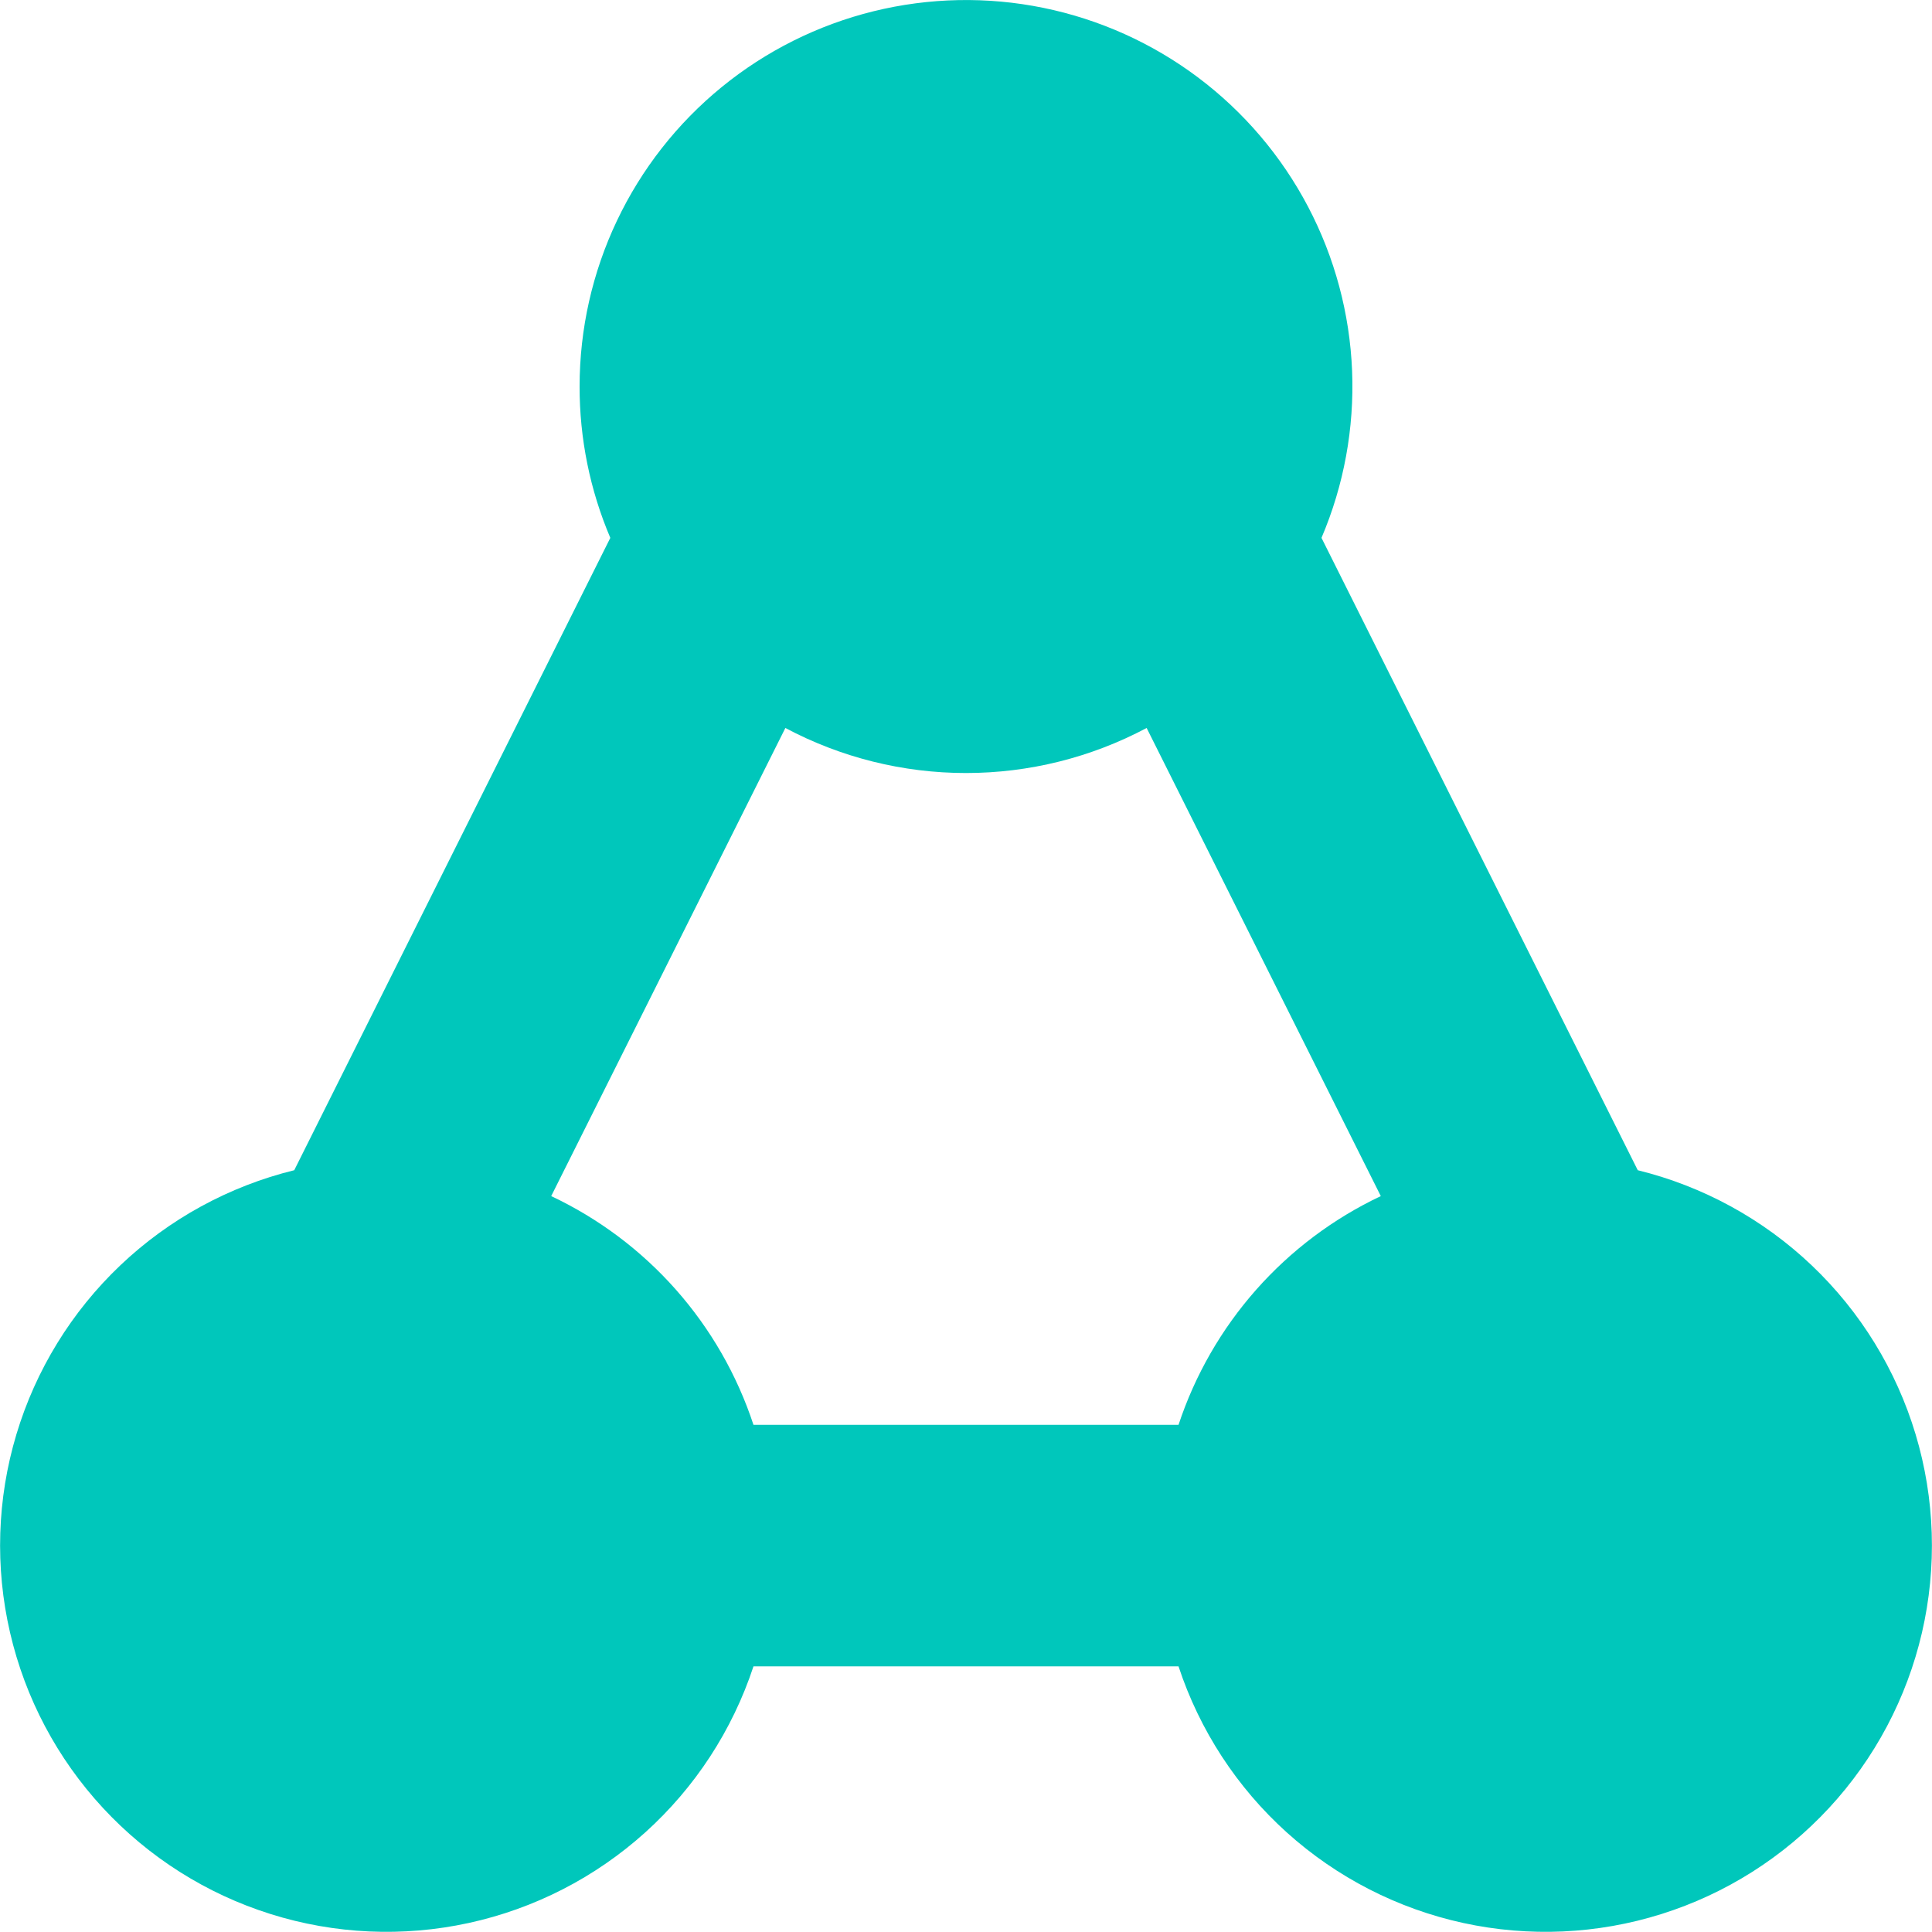 <svg width="120" height="120" viewBox="0 0 120 120" fill="none" xmlns="http://www.w3.org/2000/svg">
<g clip-path="url(#clip0_916_797)">
<path fill-rule="evenodd" clip-rule="evenodd" d="M36 24C36 20.441 36.792 16.927 38.318 13.712C39.844 10.497 42.066 7.661 44.822 5.411C47.579 3.16 50.802 1.551 54.257 0.699C57.713 -0.152 61.314 -0.225 64.801 0.487C68.288 1.199 71.573 2.677 74.418 4.815C77.263 6.953 79.597 9.697 81.251 12.848C82.905 15.999 83.837 19.479 83.981 23.035C84.124 26.591 83.475 30.134 82.08 33.408L101.724 72.684C105.78 73.681 109.505 75.719 112.532 78.597C115.559 81.475 117.782 85.093 118.983 89.093C120.183 93.094 120.318 97.338 119.376 101.407C118.433 105.476 116.445 109.228 113.608 112.293C110.771 115.358 107.183 117.63 103.199 118.883C99.215 120.137 94.973 120.329 90.892 119.441C86.811 118.553 83.032 116.616 79.929 113.82C76.826 111.024 74.507 107.467 73.2 103.5H46.8C45.493 107.467 43.174 111.024 40.071 113.82C36.968 116.616 33.19 118.553 29.108 119.441C25.027 120.329 20.785 120.137 16.801 118.883C12.817 117.63 9.23 115.358 6.392 112.293C3.555 109.228 1.567 105.476 0.625 101.407C-0.318 97.338 -0.183 93.094 1.018 89.093C2.218 85.093 4.441 81.475 7.468 78.597C10.495 75.719 14.22 73.681 18.276 72.684L37.908 33.408C36.643 30.433 35.994 27.233 36 24ZM48.78 45.216L34.236 74.292C37.186 75.683 39.821 77.659 41.981 80.102C44.141 82.545 45.781 85.402 46.8 88.5H73.2C74.223 85.404 75.864 82.549 78.024 80.106C80.184 77.664 82.817 75.686 85.764 74.292L71.22 45.216C67.766 47.053 63.913 48.014 60 48.014C56.087 48.014 52.235 47.053 48.78 45.216Z" fill="#00C7BB"/>
</g>
<defs>
<clipPath id="clip0_916_797">
<rect width="120" height="120" fill="white"/>
</clipPath>
</defs>
</svg>
